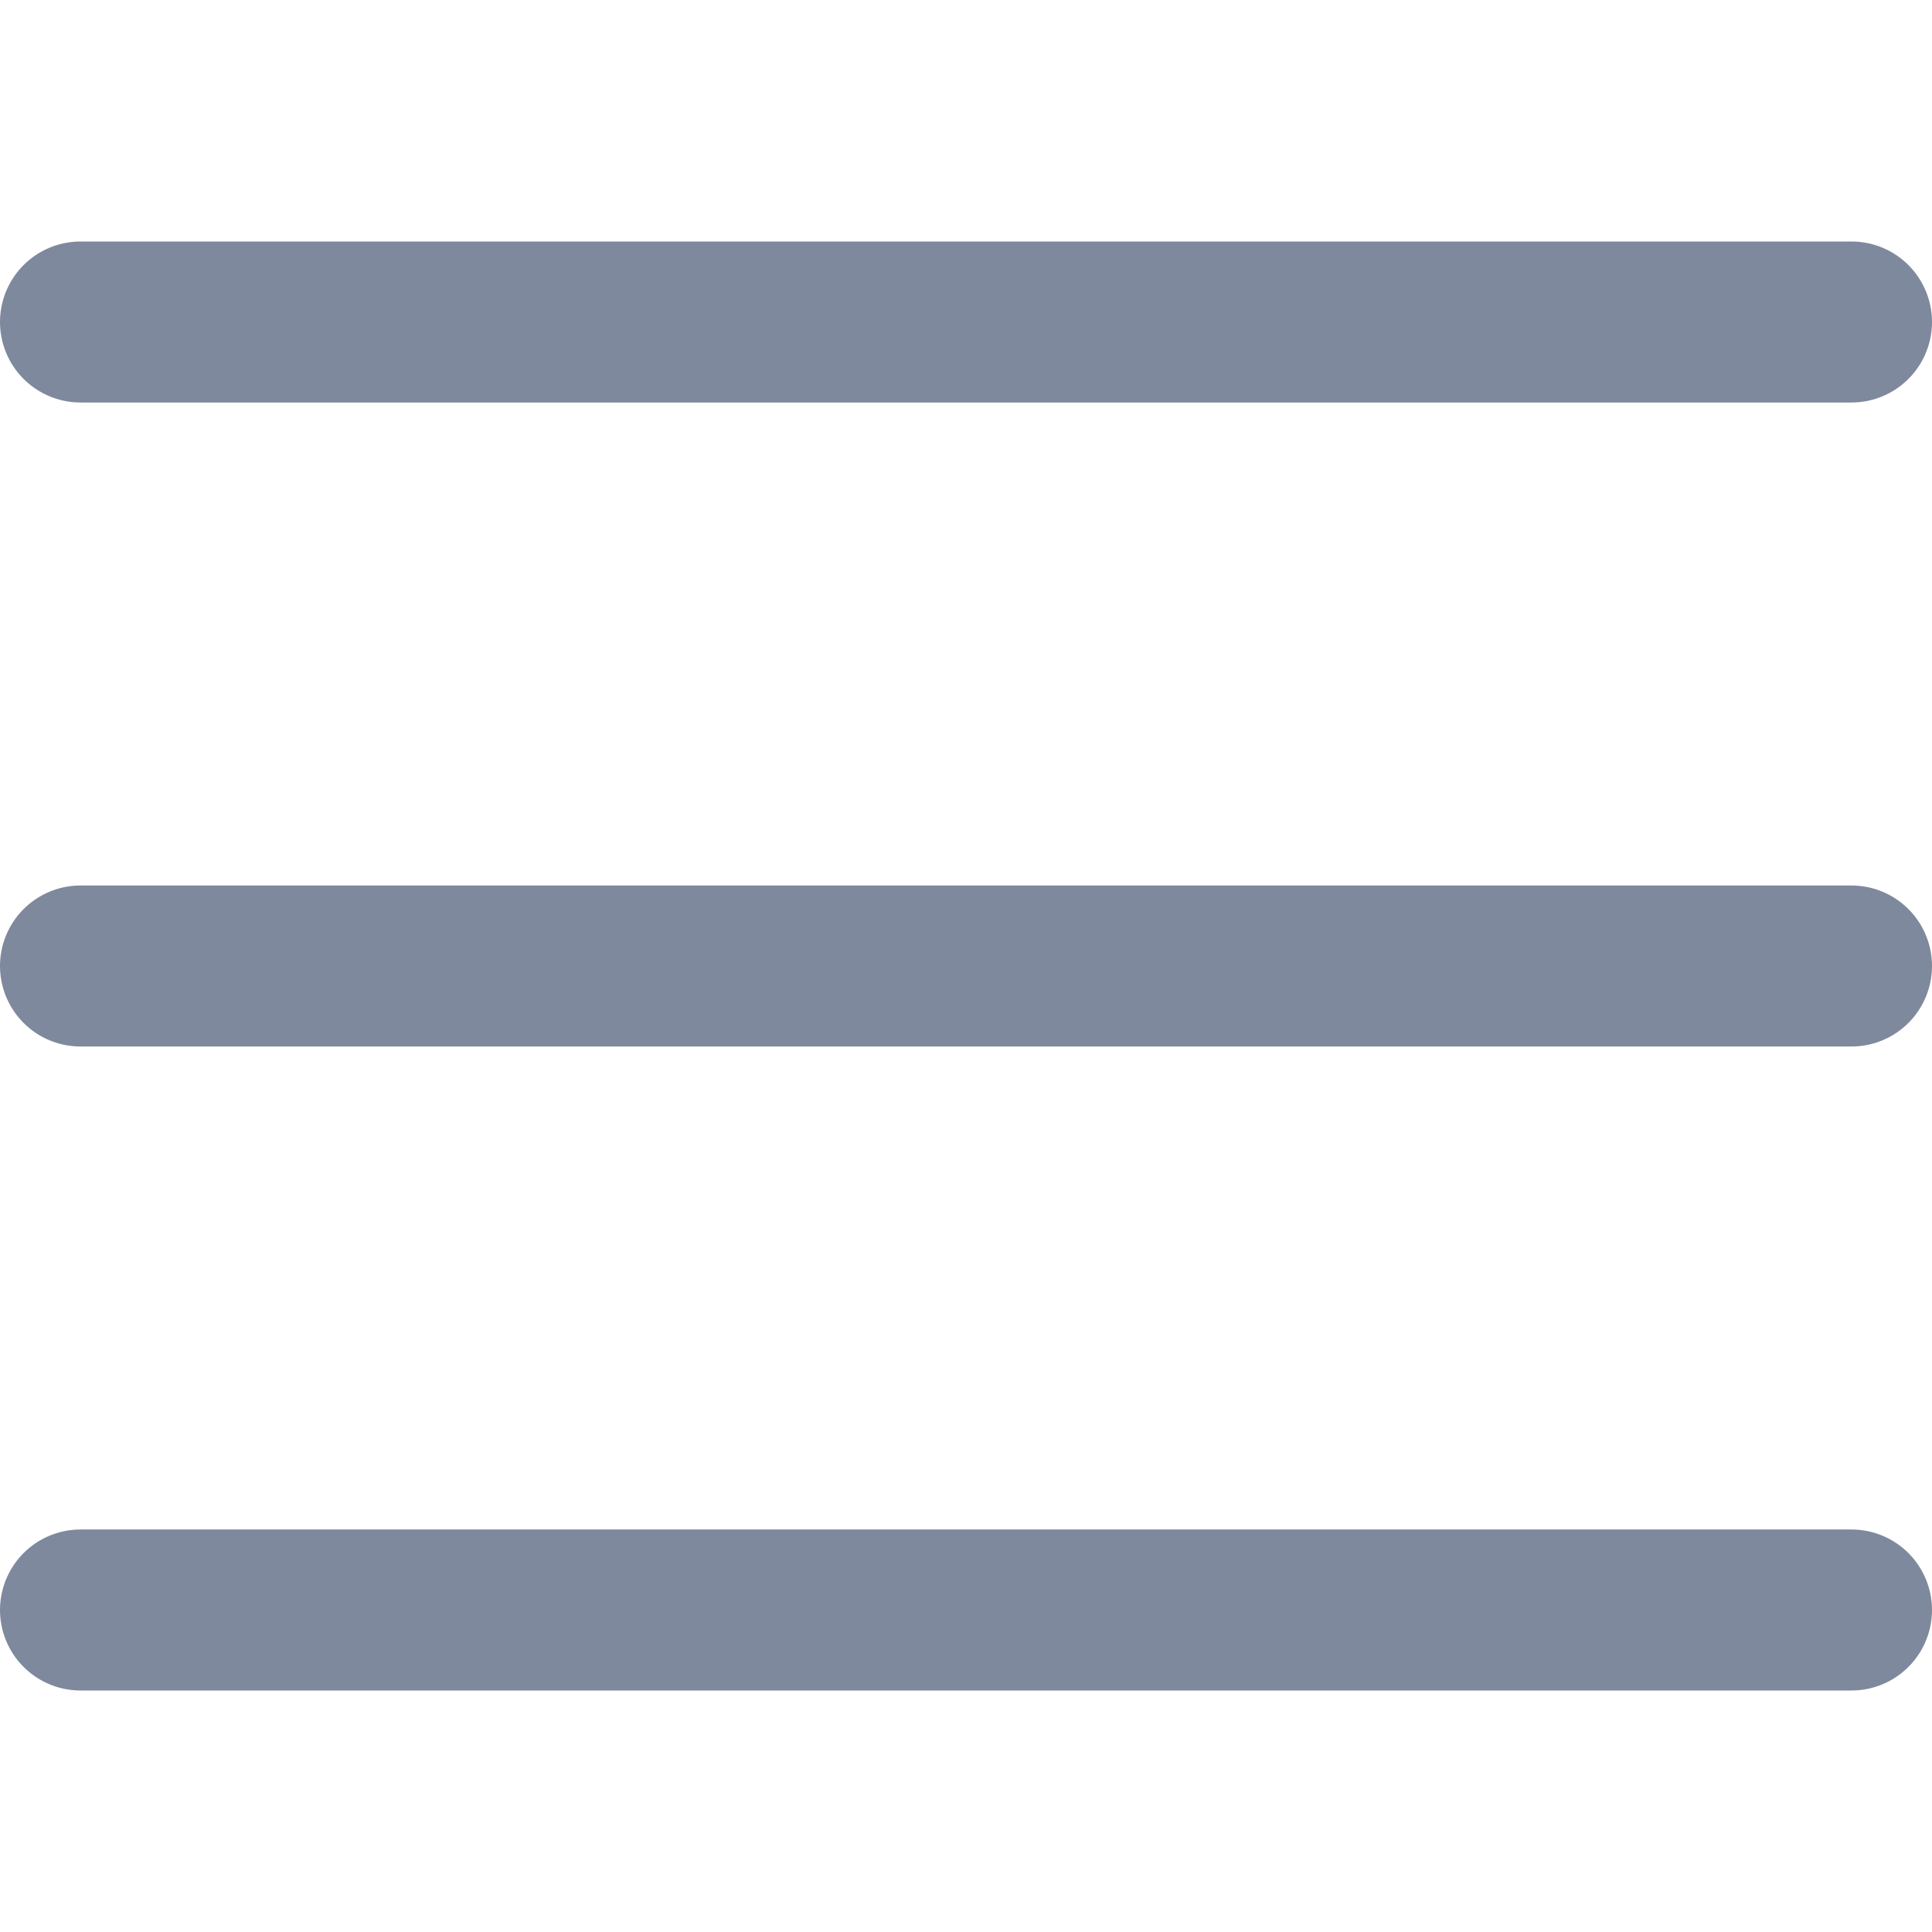 <svg width="24" height="24" viewBox="0 0 24 24" fill="none" xmlns="http://www.w3.org/2000/svg">
<path d="M1 4H23" stroke="#7F899D" stroke-width="2" stroke-linecap="round"/>
<path d="M1 12H23" stroke="#7F899D" stroke-width="2" stroke-linecap="round"/>
<path d="M1 20H23" stroke="#7F899D" stroke-width="2" stroke-linecap="round"/>
</svg>
